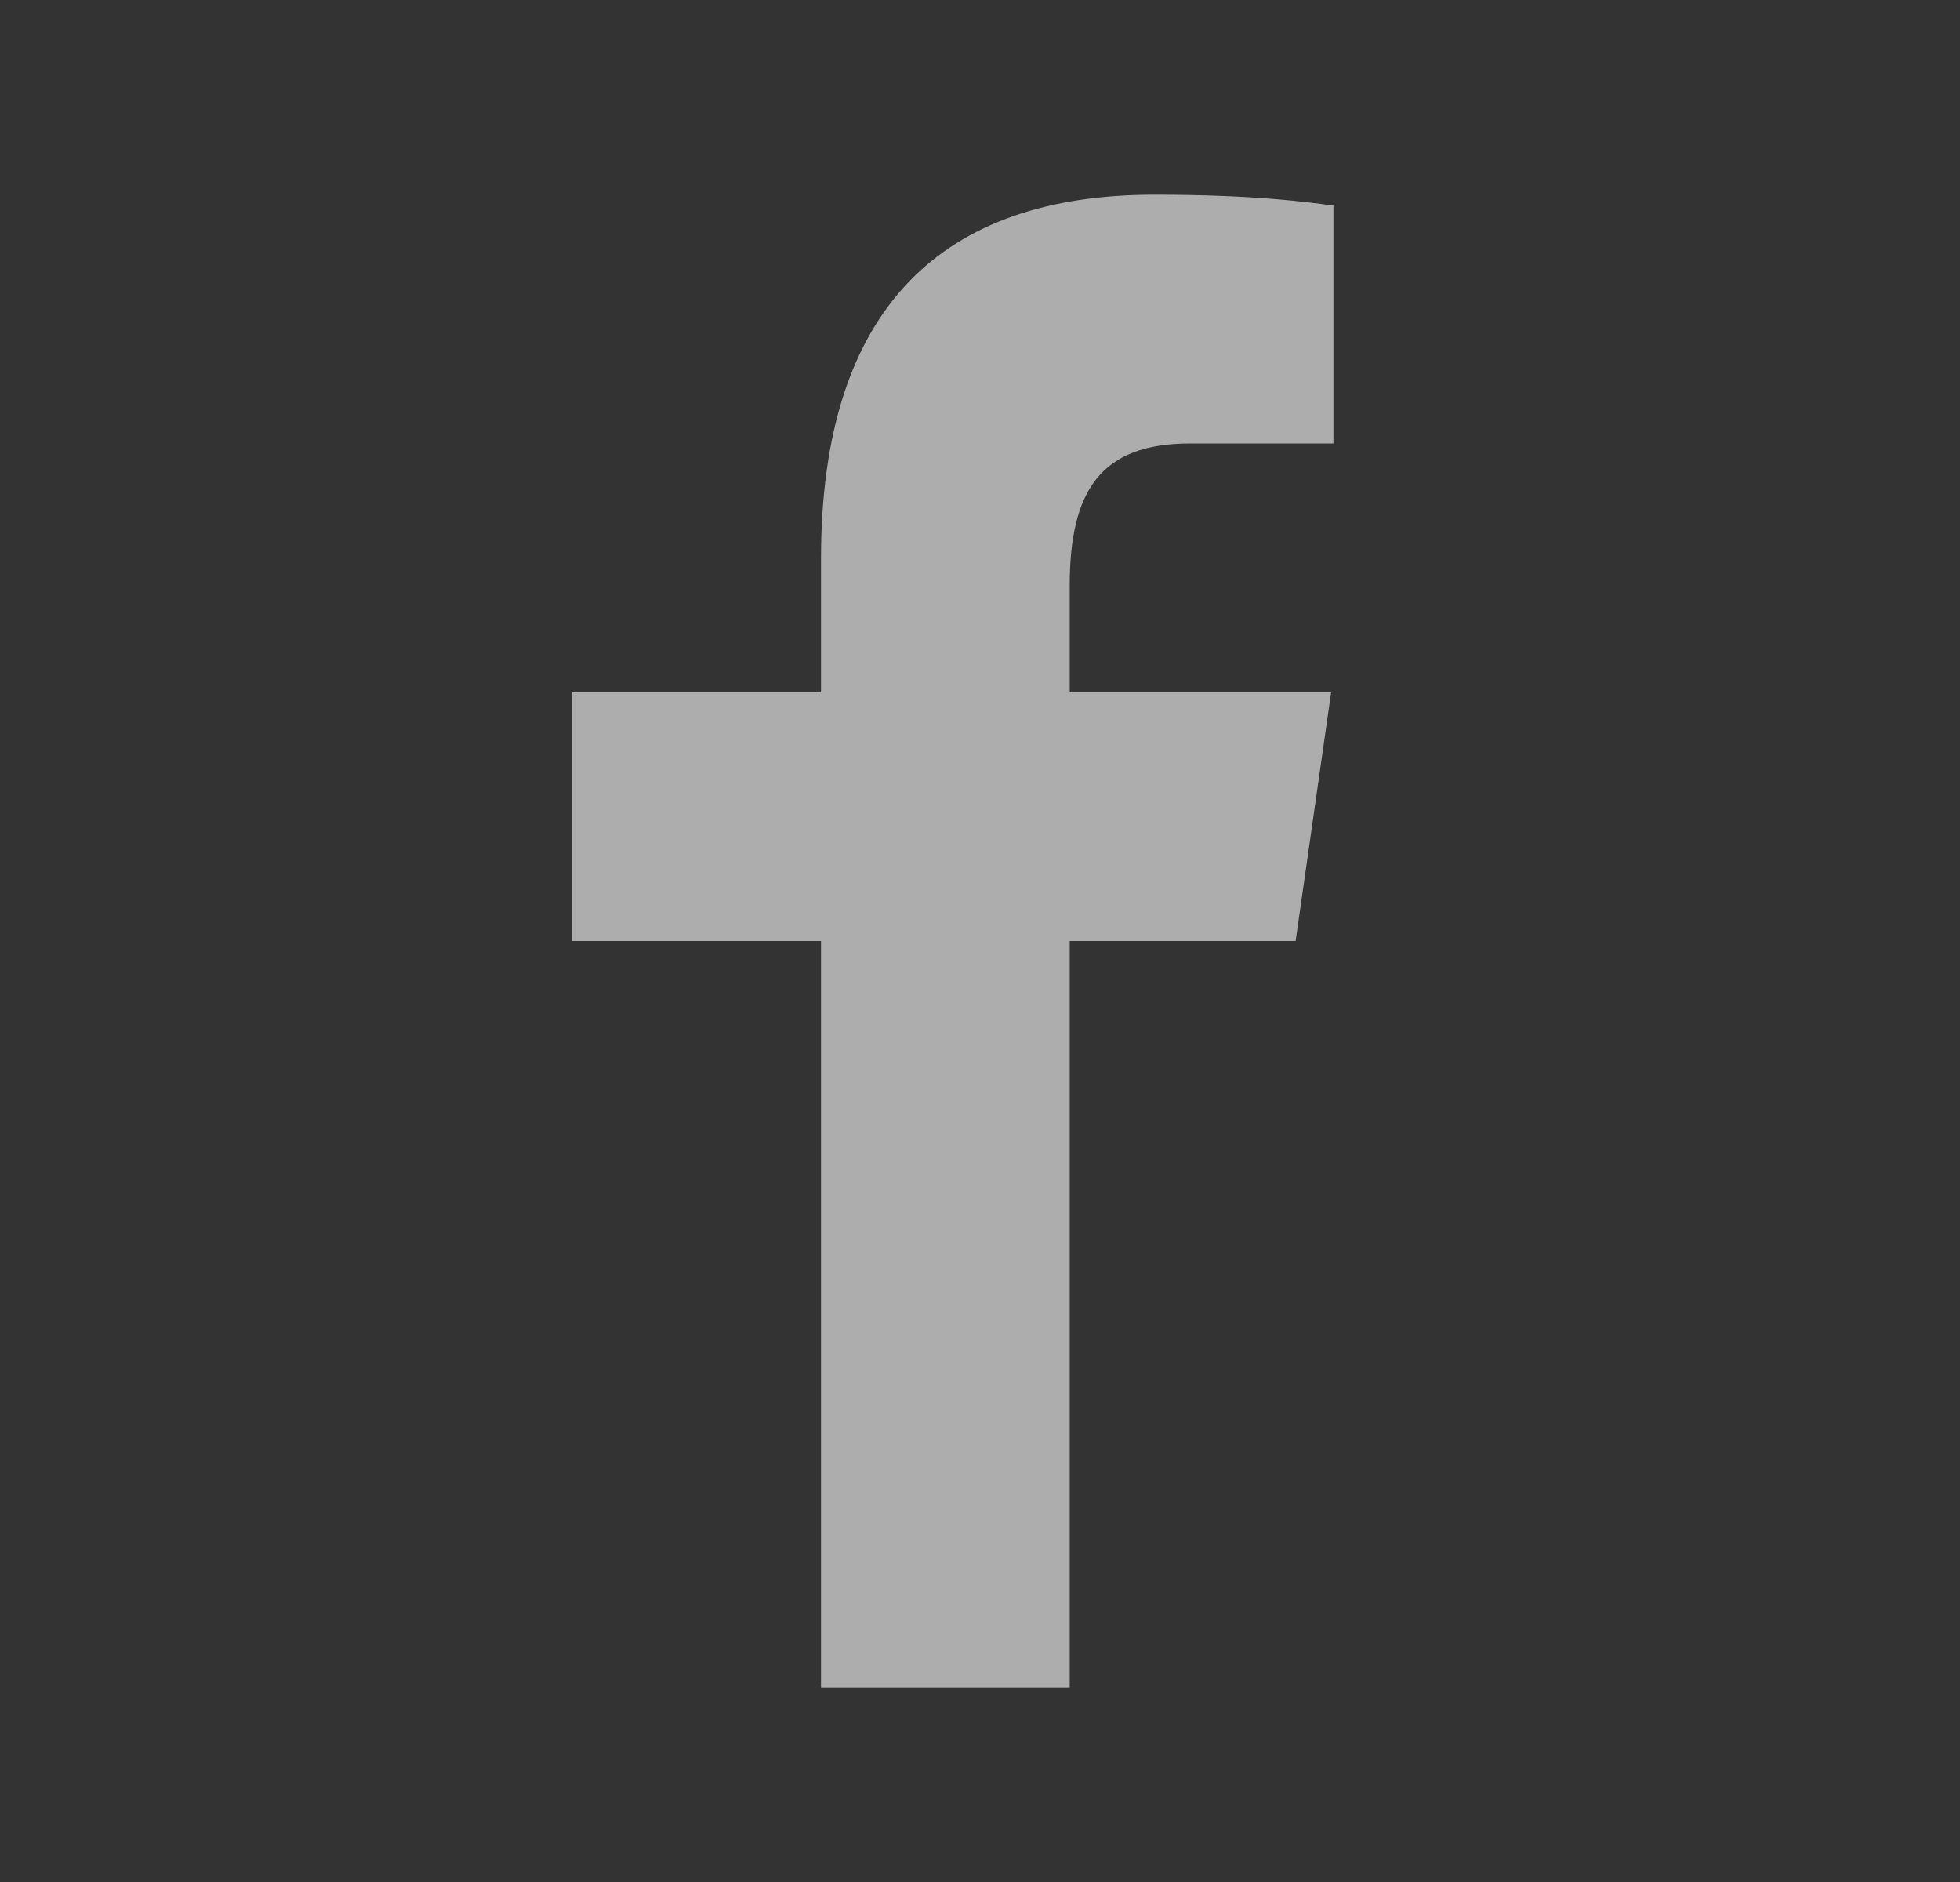 <svg width="25" height="24" viewBox="0 0 25 24" fill="none" xmlns="http://www.w3.org/2000/svg">
<rect x="0" y="0" width="25" height="24" fill="#333333" stroke="none"/>
<path d="M10.472 21.517V12H7.3V8.828H10.472V7.124C10.472 3.899 12.043 2.483 14.723 2.483C16.008 2.483 16.686 2.578 17.008 2.622V5.655H15.18C14.041 5.655 13.644 6.256 13.644 7.472V8.828H16.979L16.526 12H13.644V21.517H10.472Z" fill="white" fill-opacity="0.6"/>
</svg>
